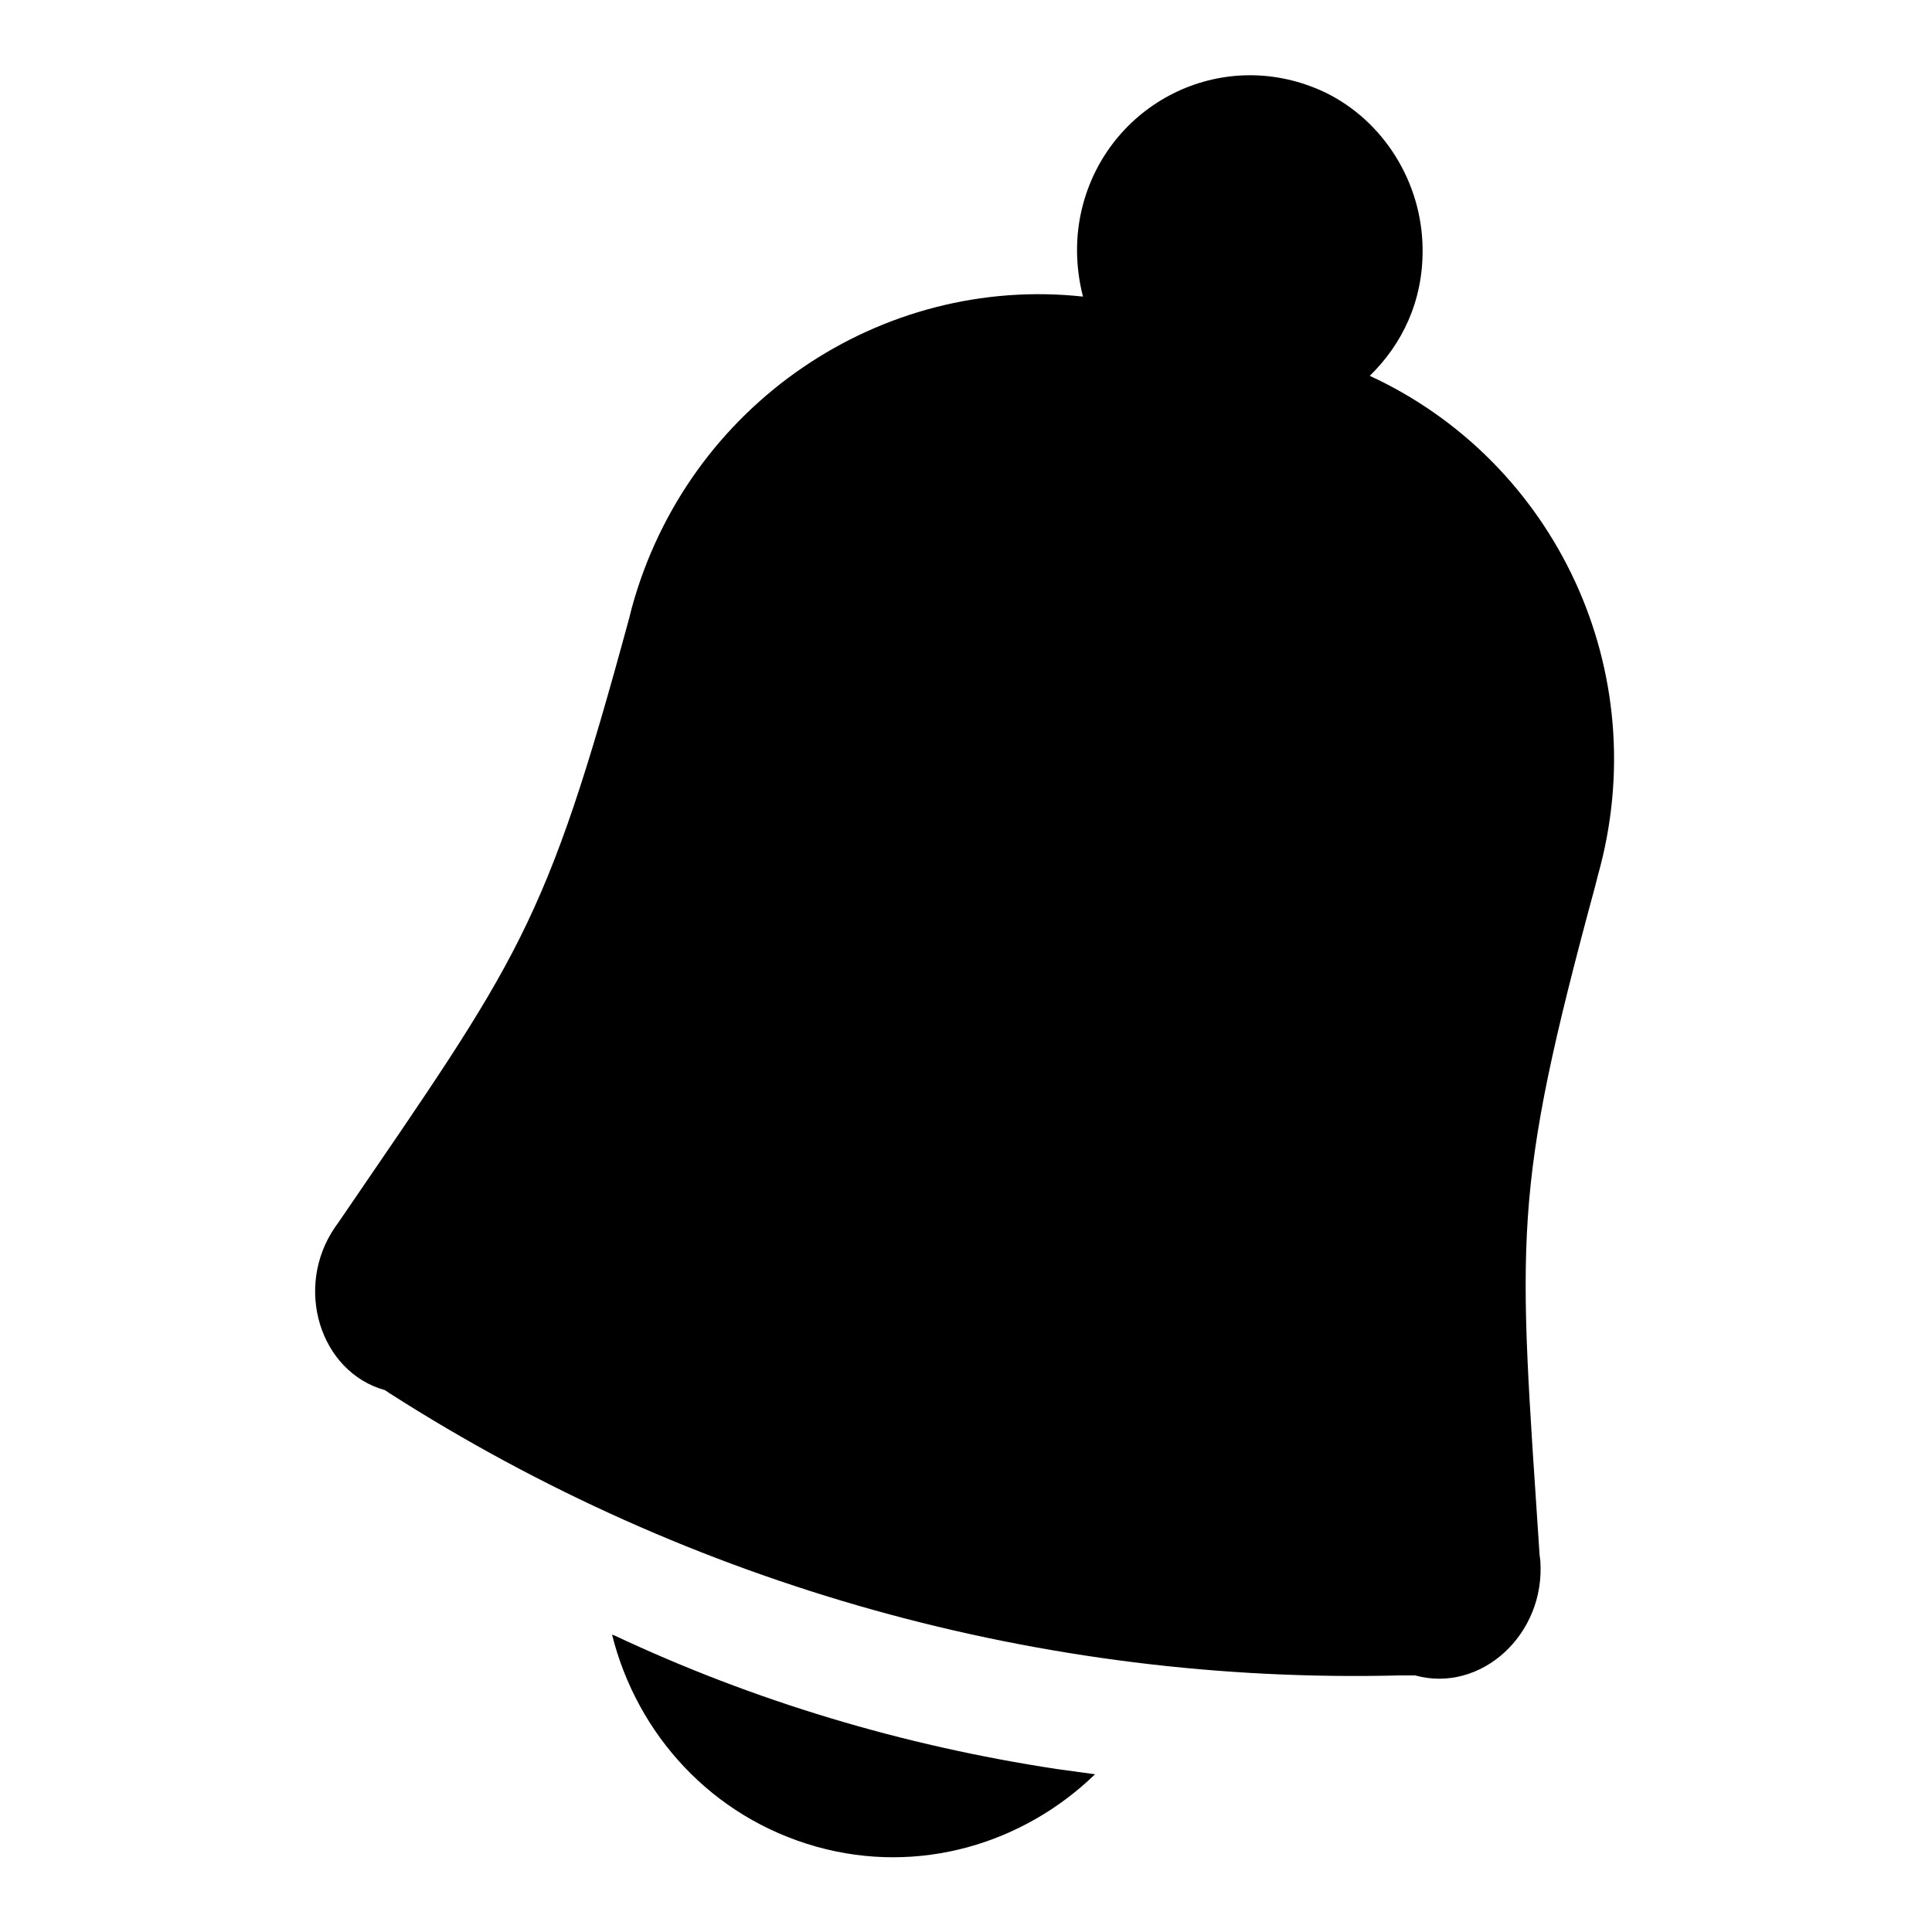 <?xml version="1.0" encoding="utf-8"?>
<!-- Svg Vector Icons : http://www.onlinewebfonts.com/icon -->
<!DOCTYPE svg PUBLIC "-//W3C//DTD SVG 1.1//EN" "http://www.w3.org/Graphics/SVG/1.1/DTD/svg11.dtd">
<svg version="1.1" xmlns="http://www.w3.org/2000/svg" xmlns:xlink="http://www.w3.org/1999/xlink" x="0px" y="0px" viewBox="0 0 256 256" enable-background="new 0 0 256 256" xml:space="preserve">
<g><g><path fill="#000000" d="M181.5,49.8c4.2-4.1,7.1-9.8,7-16.9c-0.1-8.7-5.1-16.8-12.8-20.6c-13.3-6.4-28.5,1-32.2,14.8c-1.1,4.1-1,8.3,0,12.2c-26.7-2.9-52.4,14.2-59.8,41.3l-0.3,1.2c-11.2,41.3-14.6,45.1-38.5,80.1l-0.5,0.7c-5.5,8-2,19.2,6.6,21.6l0.6,0.4c40,25.6,86.6,38.6,133.9,37.4l2,0c8.7,2.4,17.3-5.4,16.6-15.2l-0.1-0.8c-2.8-42.4-3.8-47.4,7.4-88.7l0.3-1.2C219.4,88.9,206,61.1,181.5,49.8z M81.4,216.7l-0.3-0.1c3.3,13.2,13.2,24.2,27.1,28.1c13.6,3.8,27.4-0.4,36.9-9.6l-5.1-0.7C119.6,231.3,99.9,225.4,81.4,216.7z"/></g></g>
</svg>